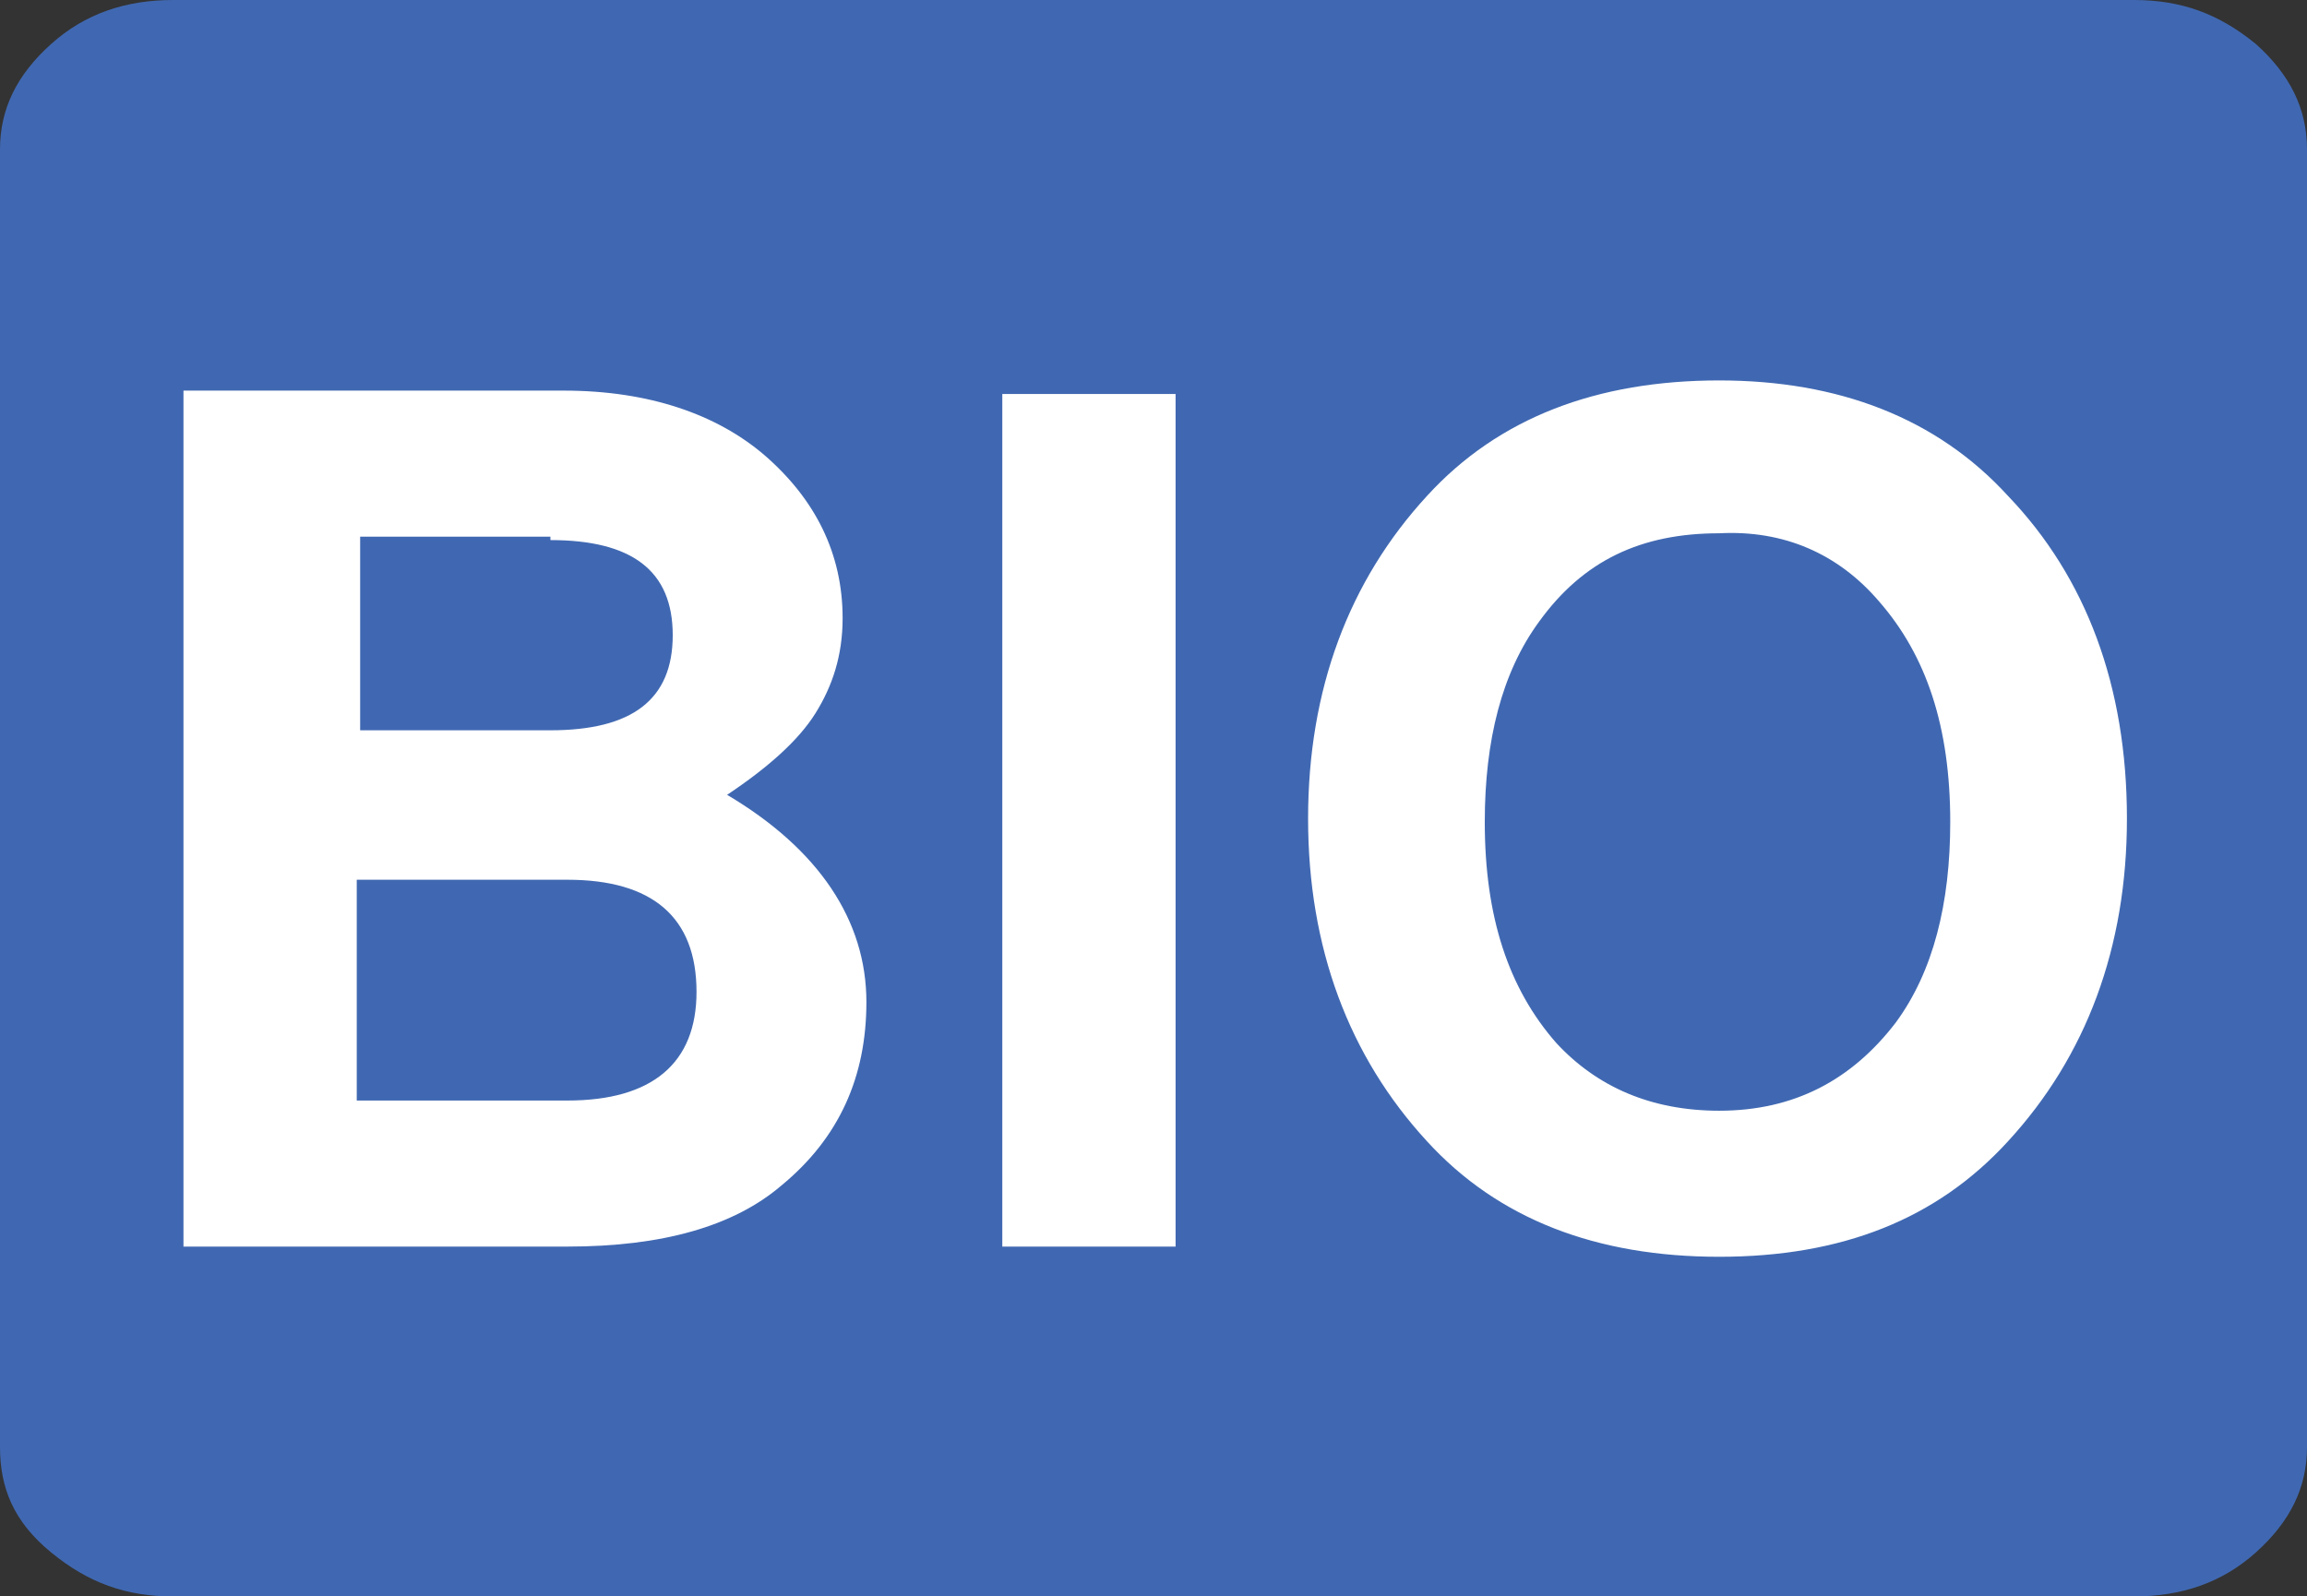 <?xml version="1.0" encoding="UTF-8" standalone="no"?>
<svg
   xmlns:dc="http://purl.org/dc/elements/1.1/"
   xmlns:cc="http://creativecommons.org/ns#"
   xmlns:rdf="http://www.w3.org/1999/02/22-rdf-syntax-ns#"
   xmlns:svg="http://www.w3.org/2000/svg"
   xmlns="http://www.w3.org/2000/svg"
   height="47"
   width="67.9"
   xml:space="preserve"
   viewBox="0 0 67.9 47"
   y="0px"
   x="0px"
   id="Layer_1"
   version="1.1"><rect x="0" y="0" width="67.9" height="47" fill="#333333" stroke="none"/><defs
   id="defs13" />
<style
   id="style2"
   type="text/css">
	.st0{fill:#4068B2;}
	.st1{fill:#FFFFFF;}
</style>
<g
   transform="translate(-1,-1.3)"
   id="g8">
	<path
   style="fill:#4068b2"
   id="path4"
   d="M 6.1,48.3 C 4.7,48.3 3.6,47.9 2.5,47 1.4,46.1 1,45.1 1,43.9 V 5.7 C 1,4.5 1.5,3.5 2.5,2.6 3.5,1.7 4.7,1.3 6.1,1.3 h 57.7 c 1.4,0 2.5,0.4 3.6,1.3 1,0.9 1.5,1.9 1.5,3.1 v 38.2 c 0,1.2 -0.5,2.2 -1.5,3.1 -1,0.9 -2.2,1.3 -3.6,1.3 H 6.1 Z"
   class="st0" />
	<path
   style="fill:#ffffff"
   id="path6"
   d="m 56.3,19 c 1.4,1.6 2.1,3.7 2.1,6.5 0,2.4 -0.5,4.4 -1.6,5.9 -1.3,1.7 -3,2.6 -5.2,2.6 -2,0 -3.6,-0.7 -4.8,-2 -1.4,-1.6 -2.1,-3.7 -2.1,-6.5 0,-2.4 0.5,-4.4 1.6,-5.9 1.3,-1.8 3,-2.6 5.3,-2.6 1.9,-0.1 3.5,0.6 4.7,2 M 43,15.9 c -2.3,2.5 -3.5,5.7 -3.5,9.5 0,3.8 1.2,7 3.5,9.5 2.1,2.3 5,3.4 8.6,3.4 3.6,0 6.4,-1.1 8.5,-3.4 2.3,-2.5 3.5,-5.7 3.5,-9.5 0,-3.9 -1.2,-7.1 -3.5,-9.5 -2.1,-2.3 -5,-3.4 -8.5,-3.4 -3.6,0 -6.5,1.1 -8.6,3.4 M 30.5,38 h 5.1 V 12.9 H 30.5 Z M 17.7,27.2 c 2.5,0 3.8,1.1 3.8,3.3 0,2.1 -1.3,3.2 -3.8,3.2 h -6.2 v -6.5 z m -0.5,-10 c 2.4,0 3.6,0.9 3.6,2.8 0,1.9 -1.2,2.8 -3.6,2.8 h -5.6 v -5.7 h 5.6 z M 17.7,38 c 2.8,0 4.9,-0.6 6.3,-1.8 1.7,-1.4 2.5,-3.2 2.5,-5.4 0,-2.4 -1.4,-4.5 -4.1,-6.1 1.2,-0.8 2.1,-1.6 2.6,-2.4 0.5,-0.8 0.8,-1.7 0.8,-2.8 0,-1.9 -0.8,-3.5 -2.3,-4.8 -1.4,-1.2 -3.4,-1.9 -5.9,-1.9 H 6.4 V 38 Z"
   class="st1" />
</g>
</svg>